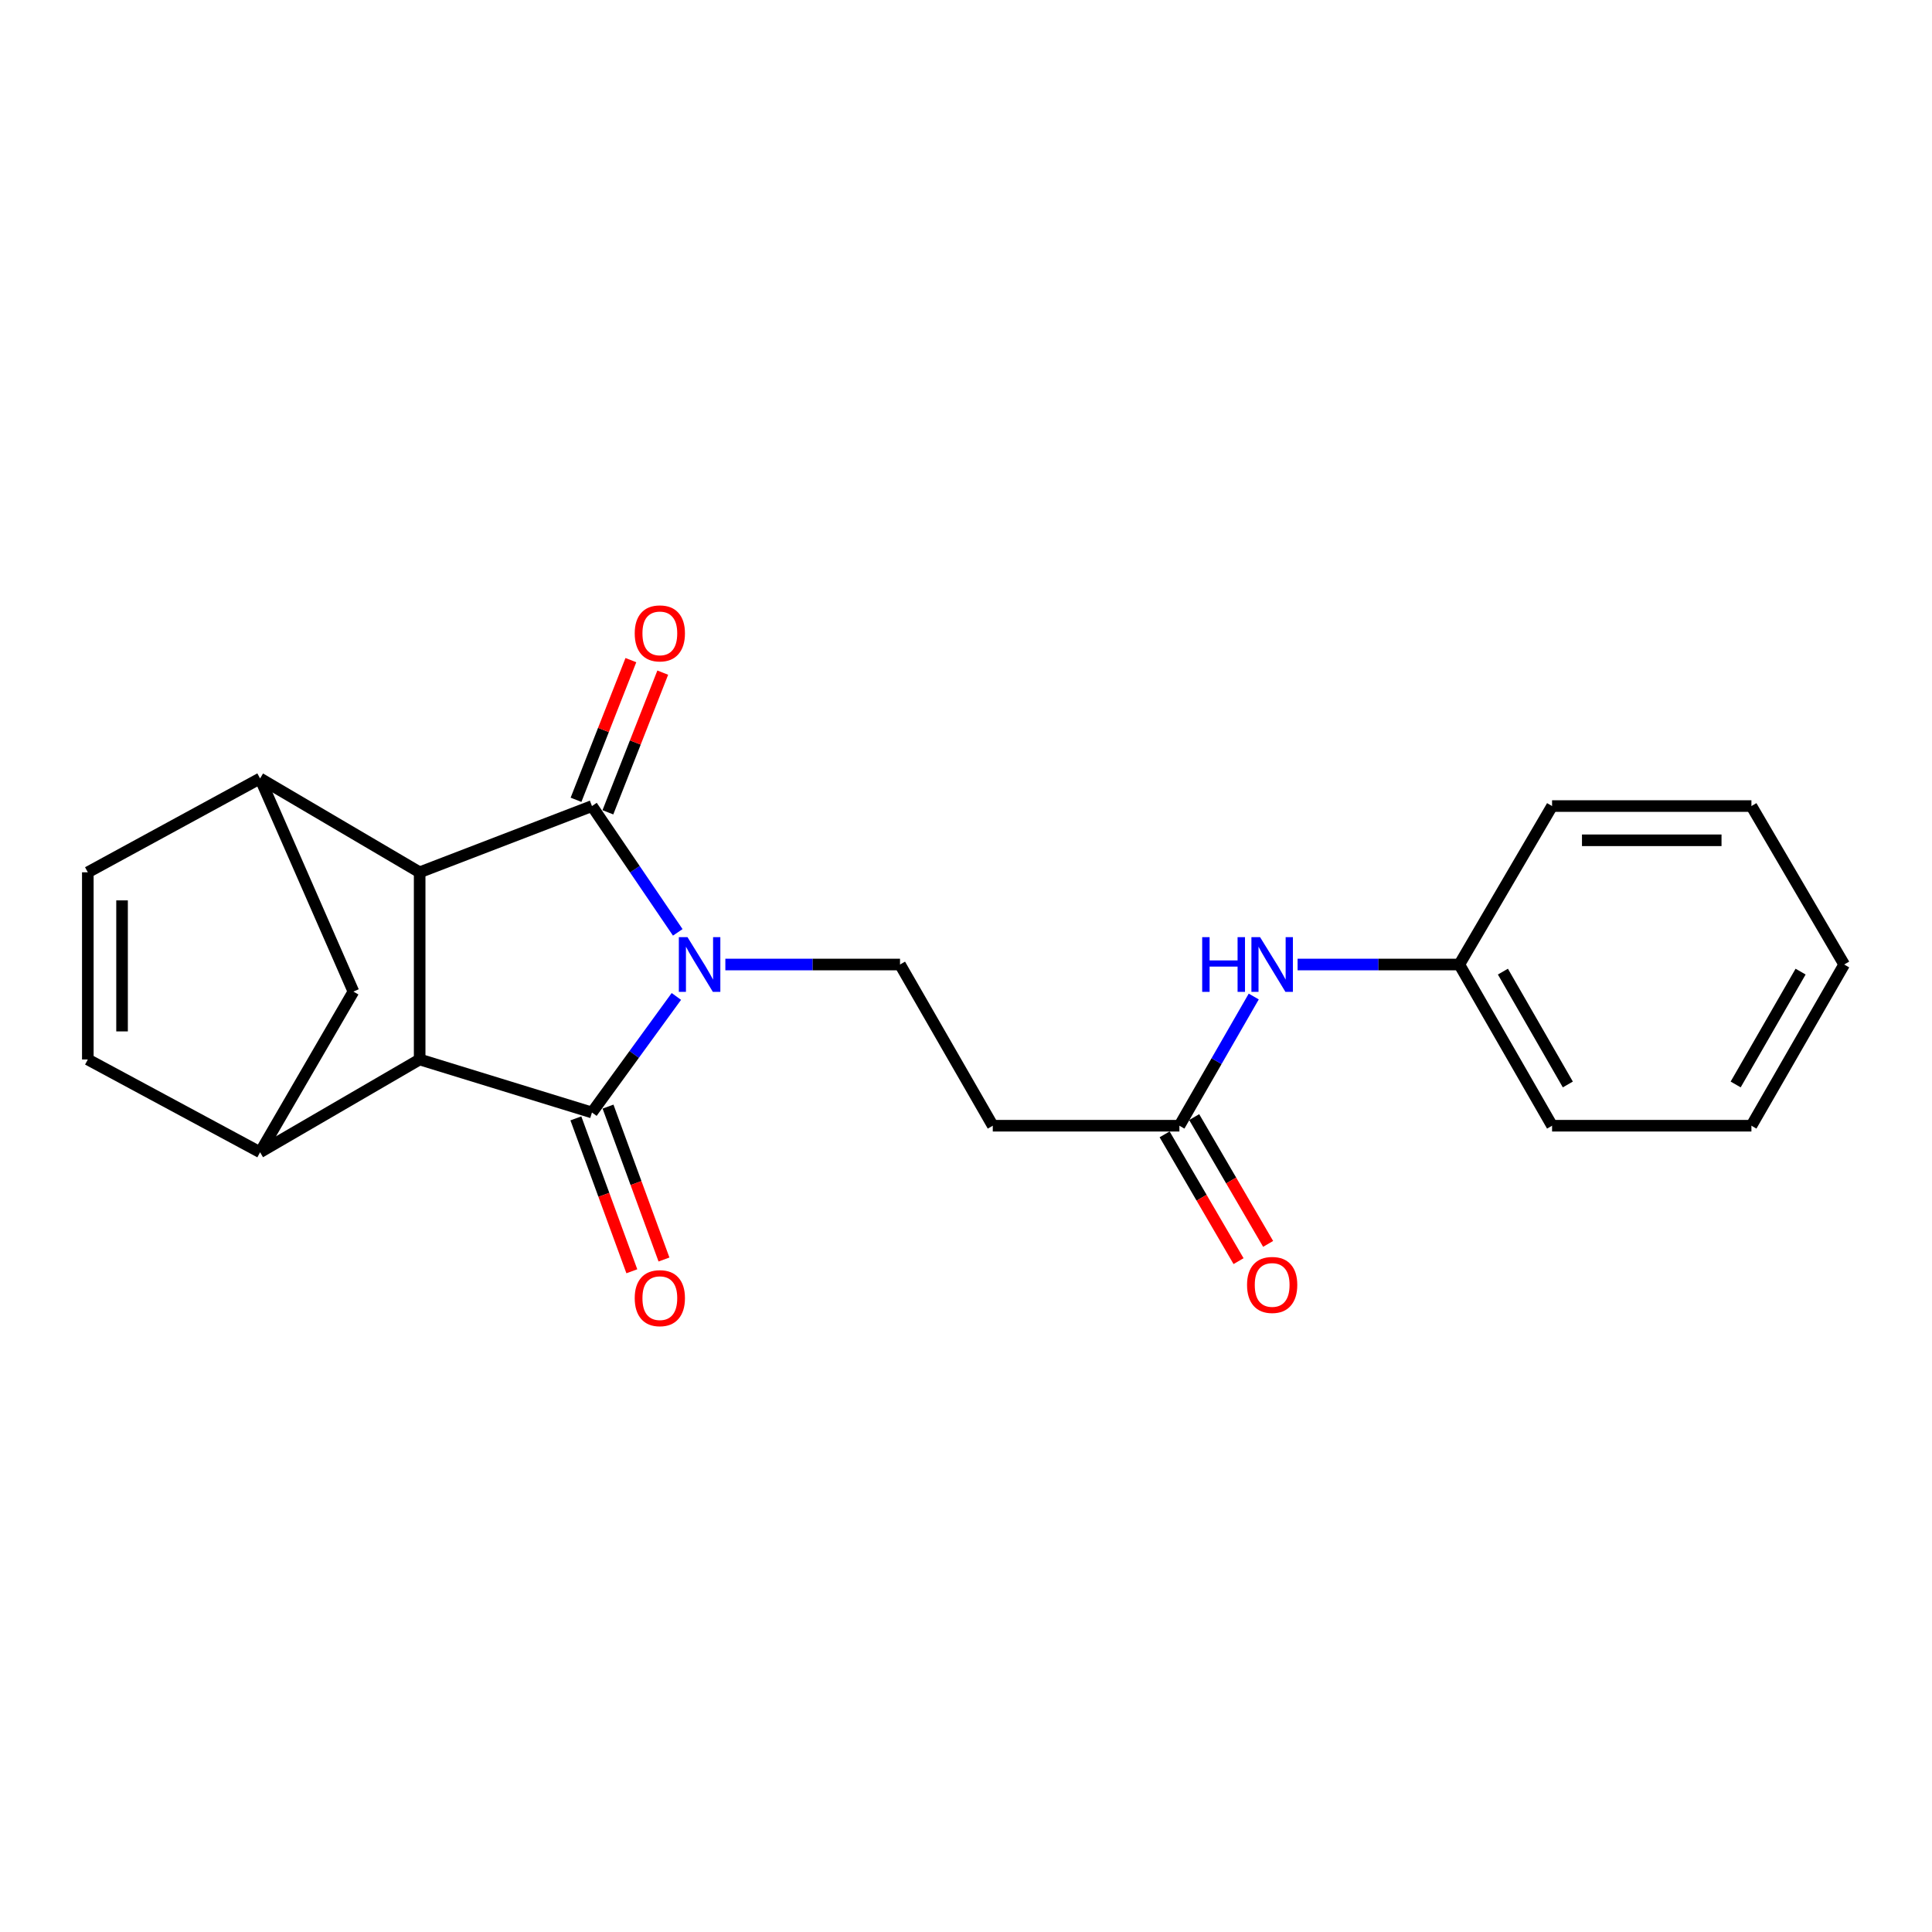 <?xml version='1.0' encoding='iso-8859-1'?>
<svg version='1.1' baseProfile='full'
              xmlns='http://www.w3.org/2000/svg'
                      xmlns:rdkit='http://www.rdkit.org/xml'
                      xmlns:xlink='http://www.w3.org/1999/xlink'
                  xml:space='preserve'
width='1000px' height='1000px' viewBox='0 0 1000 1000'>
<!-- END OF HEADER -->
<rect style='opacity:1.0;fill:#FFFFFF;stroke:none' width='1000' height='1000' x='0' y='0'> </rect>
<path class='bond-0' d='M 350.085,515.757 L 328.24,545.788' style='fill:none;fill-rule:evenodd;stroke:#0000FF;stroke-width:6px;stroke-linecap:butt;stroke-linejoin:miter;stroke-opacity:1' />
<path class='bond-0' d='M 328.24,545.788 L 306.396,575.82' style='fill:none;fill-rule:evenodd;stroke:#000000;stroke-width:6px;stroke-linecap:butt;stroke-linejoin:miter;stroke-opacity:1' />
<path class='bond-1' d='M 350.804,482.59 L 328.6,449.902' style='fill:none;fill-rule:evenodd;stroke:#0000FF;stroke-width:6px;stroke-linecap:butt;stroke-linejoin:miter;stroke-opacity:1' />
<path class='bond-1' d='M 328.6,449.902 L 306.396,417.214' style='fill:none;fill-rule:evenodd;stroke:#000000;stroke-width:6px;stroke-linecap:butt;stroke-linejoin:miter;stroke-opacity:1' />
<path class='bond-6' d='M 375.44,499.229 L 420.645,499.229' style='fill:none;fill-rule:evenodd;stroke:#0000FF;stroke-width:6px;stroke-linecap:butt;stroke-linejoin:miter;stroke-opacity:1' />
<path class='bond-6' d='M 420.645,499.229 L 465.849,499.229' style='fill:none;fill-rule:evenodd;stroke:#000000;stroke-width:6px;stroke-linecap:butt;stroke-linejoin:miter;stroke-opacity:1' />
<path class='bond-3' d='M 306.396,575.82 L 217.214,548.383' style='fill:none;fill-rule:evenodd;stroke:#000000;stroke-width:6px;stroke-linecap:butt;stroke-linejoin:miter;stroke-opacity:1' />
<path class='bond-13' d='M 298.075,578.865 L 312.555,618.439' style='fill:none;fill-rule:evenodd;stroke:#000000;stroke-width:6px;stroke-linecap:butt;stroke-linejoin:miter;stroke-opacity:1' />
<path class='bond-13' d='M 312.555,618.439 L 327.036,658.013' style='fill:none;fill-rule:evenodd;stroke:#FF0000;stroke-width:6px;stroke-linecap:butt;stroke-linejoin:miter;stroke-opacity:1' />
<path class='bond-13' d='M 314.716,572.776 L 329.197,612.35' style='fill:none;fill-rule:evenodd;stroke:#000000;stroke-width:6px;stroke-linecap:butt;stroke-linejoin:miter;stroke-opacity:1' />
<path class='bond-13' d='M 329.197,612.35 L 343.677,651.924' style='fill:none;fill-rule:evenodd;stroke:#FF0000;stroke-width:6px;stroke-linecap:butt;stroke-linejoin:miter;stroke-opacity:1' />
<path class='bond-2' d='M 306.396,417.214 L 217.214,451.502' style='fill:none;fill-rule:evenodd;stroke:#000000;stroke-width:6px;stroke-linecap:butt;stroke-linejoin:miter;stroke-opacity:1' />
<path class='bond-12' d='M 314.643,420.453 L 328.84,384.305' style='fill:none;fill-rule:evenodd;stroke:#000000;stroke-width:6px;stroke-linecap:butt;stroke-linejoin:miter;stroke-opacity:1' />
<path class='bond-12' d='M 328.84,384.305 L 343.037,348.157' style='fill:none;fill-rule:evenodd;stroke:#FF0000;stroke-width:6px;stroke-linecap:butt;stroke-linejoin:miter;stroke-opacity:1' />
<path class='bond-12' d='M 298.149,413.975 L 312.346,377.827' style='fill:none;fill-rule:evenodd;stroke:#000000;stroke-width:6px;stroke-linecap:butt;stroke-linejoin:miter;stroke-opacity:1' />
<path class='bond-12' d='M 312.346,377.827 L 326.544,341.679' style='fill:none;fill-rule:evenodd;stroke:#FF0000;stroke-width:6px;stroke-linecap:butt;stroke-linejoin:miter;stroke-opacity:1' />
<path class='bond-4' d='M 217.214,451.502 L 134.627,402.929' style='fill:none;fill-rule:evenodd;stroke:#000000;stroke-width:6px;stroke-linecap:butt;stroke-linejoin:miter;stroke-opacity:1' />
<path class='bond-22' d='M 217.214,451.502 L 217.214,548.383' style='fill:none;fill-rule:evenodd;stroke:#000000;stroke-width:6px;stroke-linecap:butt;stroke-linejoin:miter;stroke-opacity:1' />
<path class='bond-5' d='M 217.214,548.383 L 134.627,596.395' style='fill:none;fill-rule:evenodd;stroke:#000000;stroke-width:6px;stroke-linecap:butt;stroke-linejoin:miter;stroke-opacity:1' />
<path class='bond-7' d='M 134.627,402.929 L 45.455,451.502' style='fill:none;fill-rule:evenodd;stroke:#000000;stroke-width:6px;stroke-linecap:butt;stroke-linejoin:miter;stroke-opacity:1' />
<path class='bond-9' d='M 134.627,402.929 L 182.925,513.238' style='fill:none;fill-rule:evenodd;stroke:#000000;stroke-width:6px;stroke-linecap:butt;stroke-linejoin:miter;stroke-opacity:1' />
<path class='bond-8' d='M 134.627,596.395 L 45.455,548.383' style='fill:none;fill-rule:evenodd;stroke:#000000;stroke-width:6px;stroke-linecap:butt;stroke-linejoin:miter;stroke-opacity:1' />
<path class='bond-23' d='M 134.627,596.395 L 182.925,513.238' style='fill:none;fill-rule:evenodd;stroke:#000000;stroke-width:6px;stroke-linecap:butt;stroke-linejoin:miter;stroke-opacity:1' />
<path class='bond-11' d='M 465.849,499.229 L 513.861,582.672' style='fill:none;fill-rule:evenodd;stroke:#000000;stroke-width:6px;stroke-linecap:butt;stroke-linejoin:miter;stroke-opacity:1' />
<path class='bond-24' d='M 45.455,451.502 L 45.455,548.383' style='fill:none;fill-rule:evenodd;stroke:#000000;stroke-width:6px;stroke-linecap:butt;stroke-linejoin:miter;stroke-opacity:1' />
<path class='bond-24' d='M 63.175,466.034 L 63.175,533.851' style='fill:none;fill-rule:evenodd;stroke:#000000;stroke-width:6px;stroke-linecap:butt;stroke-linejoin:miter;stroke-opacity:1' />
<path class='bond-10' d='M 610.457,582.672 L 513.861,582.672' style='fill:none;fill-rule:evenodd;stroke:#000000;stroke-width:6px;stroke-linecap:butt;stroke-linejoin:miter;stroke-opacity:1' />
<path class='bond-14' d='M 610.457,582.672 L 629.696,549.234' style='fill:none;fill-rule:evenodd;stroke:#000000;stroke-width:6px;stroke-linecap:butt;stroke-linejoin:miter;stroke-opacity:1' />
<path class='bond-14' d='M 629.696,549.234 L 648.936,515.796' style='fill:none;fill-rule:evenodd;stroke:#0000FF;stroke-width:6px;stroke-linecap:butt;stroke-linejoin:miter;stroke-opacity:1' />
<path class='bond-15' d='M 602.803,587.135 L 621.939,619.949' style='fill:none;fill-rule:evenodd;stroke:#000000;stroke-width:6px;stroke-linecap:butt;stroke-linejoin:miter;stroke-opacity:1' />
<path class='bond-15' d='M 621.939,619.949 L 641.075,652.763' style='fill:none;fill-rule:evenodd;stroke:#FF0000;stroke-width:6px;stroke-linecap:butt;stroke-linejoin:miter;stroke-opacity:1' />
<path class='bond-15' d='M 618.11,578.209 L 637.246,611.022' style='fill:none;fill-rule:evenodd;stroke:#000000;stroke-width:6px;stroke-linecap:butt;stroke-linejoin:miter;stroke-opacity:1' />
<path class='bond-15' d='M 637.246,611.022 L 656.382,643.836' style='fill:none;fill-rule:evenodd;stroke:#FF0000;stroke-width:6px;stroke-linecap:butt;stroke-linejoin:miter;stroke-opacity:1' />
<path class='bond-16' d='M 671.631,499.229 L 713.485,499.229' style='fill:none;fill-rule:evenodd;stroke:#0000FF;stroke-width:6px;stroke-linecap:butt;stroke-linejoin:miter;stroke-opacity:1' />
<path class='bond-16' d='M 713.485,499.229 L 755.34,499.229' style='fill:none;fill-rule:evenodd;stroke:#000000;stroke-width:6px;stroke-linecap:butt;stroke-linejoin:miter;stroke-opacity:1' />
<path class='bond-17' d='M 755.34,499.229 L 803.352,582.672' style='fill:none;fill-rule:evenodd;stroke:#000000;stroke-width:6px;stroke-linecap:butt;stroke-linejoin:miter;stroke-opacity:1' />
<path class='bond-17' d='M 777.901,502.908 L 811.509,561.318' style='fill:none;fill-rule:evenodd;stroke:#000000;stroke-width:6px;stroke-linecap:butt;stroke-linejoin:miter;stroke-opacity:1' />
<path class='bond-18' d='M 755.34,499.229 L 803.352,417.214' style='fill:none;fill-rule:evenodd;stroke:#000000;stroke-width:6px;stroke-linecap:butt;stroke-linejoin:miter;stroke-opacity:1' />
<path class='bond-20' d='M 803.352,582.672 L 906.533,582.672' style='fill:none;fill-rule:evenodd;stroke:#000000;stroke-width:6px;stroke-linecap:butt;stroke-linejoin:miter;stroke-opacity:1' />
<path class='bond-19' d='M 803.352,417.214 L 906.533,417.214' style='fill:none;fill-rule:evenodd;stroke:#000000;stroke-width:6px;stroke-linecap:butt;stroke-linejoin:miter;stroke-opacity:1' />
<path class='bond-19' d='M 818.829,434.934 L 891.056,434.934' style='fill:none;fill-rule:evenodd;stroke:#000000;stroke-width:6px;stroke-linecap:butt;stroke-linejoin:miter;stroke-opacity:1' />
<path class='bond-21' d='M 906.533,417.214 L 954.545,499.229' style='fill:none;fill-rule:evenodd;stroke:#000000;stroke-width:6px;stroke-linecap:butt;stroke-linejoin:miter;stroke-opacity:1' />
<path class='bond-25' d='M 906.533,582.672 L 954.545,499.229' style='fill:none;fill-rule:evenodd;stroke:#000000;stroke-width:6px;stroke-linecap:butt;stroke-linejoin:miter;stroke-opacity:1' />
<path class='bond-25' d='M 898.376,561.318 L 931.984,502.908' style='fill:none;fill-rule:evenodd;stroke:#000000;stroke-width:6px;stroke-linecap:butt;stroke-linejoin:miter;stroke-opacity:1' />
<path  class='atom-0' d='M 355.847 485.069
L 365.127 500.069
Q 366.047 501.549, 367.527 504.229
Q 369.007 506.909, 369.087 507.069
L 369.087 485.069
L 372.847 485.069
L 372.847 513.389
L 368.967 513.389
L 359.007 496.989
Q 357.847 495.069, 356.607 492.869
Q 355.407 490.669, 355.047 489.989
L 355.047 513.389
L 351.367 513.389
L 351.367 485.069
L 355.847 485.069
' fill='#0000FF'/>
<path  class='atom-13' d='M 328.531 327.836
Q 328.531 321.036, 331.891 317.236
Q 335.251 313.436, 341.531 313.436
Q 347.811 313.436, 351.171 317.236
Q 354.531 321.036, 354.531 327.836
Q 354.531 334.716, 351.131 338.636
Q 347.731 342.516, 341.531 342.516
Q 335.291 342.516, 331.891 338.636
Q 328.531 334.756, 328.531 327.836
M 341.531 339.316
Q 345.851 339.316, 348.171 336.436
Q 350.531 333.516, 350.531 327.836
Q 350.531 322.276, 348.171 319.476
Q 345.851 316.636, 341.531 316.636
Q 337.211 316.636, 334.851 319.436
Q 332.531 322.236, 332.531 327.836
Q 332.531 333.556, 334.851 336.436
Q 337.211 339.316, 341.531 339.316
' fill='#FF0000'/>
<path  class='atom-14' d='M 328.531 671.924
Q 328.531 665.124, 331.891 661.324
Q 335.251 657.524, 341.531 657.524
Q 347.811 657.524, 351.171 661.324
Q 354.531 665.124, 354.531 671.924
Q 354.531 678.804, 351.131 682.724
Q 347.731 686.604, 341.531 686.604
Q 335.291 686.604, 331.891 682.724
Q 328.531 678.844, 328.531 671.924
M 341.531 683.404
Q 345.851 683.404, 348.171 680.524
Q 350.531 677.604, 350.531 671.924
Q 350.531 666.364, 348.171 663.564
Q 345.851 660.724, 341.531 660.724
Q 337.211 660.724, 334.851 663.524
Q 332.531 666.324, 332.531 671.924
Q 332.531 677.644, 334.851 680.524
Q 337.211 683.404, 341.531 683.404
' fill='#FF0000'/>
<path  class='atom-15' d='M 622.249 485.069
L 626.089 485.069
L 626.089 497.109
L 640.569 497.109
L 640.569 485.069
L 644.409 485.069
L 644.409 513.389
L 640.569 513.389
L 640.569 500.309
L 626.089 500.309
L 626.089 513.389
L 622.249 513.389
L 622.249 485.069
' fill='#0000FF'/>
<path  class='atom-15' d='M 652.209 485.069
L 661.489 500.069
Q 662.409 501.549, 663.889 504.229
Q 665.369 506.909, 665.449 507.069
L 665.449 485.069
L 669.209 485.069
L 669.209 513.389
L 665.329 513.389
L 655.369 496.989
Q 654.209 495.069, 652.969 492.869
Q 651.769 490.669, 651.409 489.989
L 651.409 513.389
L 647.729 513.389
L 647.729 485.069
L 652.209 485.069
' fill='#0000FF'/>
<path  class='atom-16' d='M 645.469 665.082
Q 645.469 658.282, 648.829 654.482
Q 652.189 650.682, 658.469 650.682
Q 664.749 650.682, 668.109 654.482
Q 671.469 658.282, 671.469 665.082
Q 671.469 671.962, 668.069 675.882
Q 664.669 679.762, 658.469 679.762
Q 652.229 679.762, 648.829 675.882
Q 645.469 672.002, 645.469 665.082
M 658.469 676.562
Q 662.789 676.562, 665.109 673.682
Q 667.469 670.762, 667.469 665.082
Q 667.469 659.522, 665.109 656.722
Q 662.789 653.882, 658.469 653.882
Q 654.149 653.882, 651.789 656.682
Q 649.469 659.482, 649.469 665.082
Q 649.469 670.802, 651.789 673.682
Q 654.149 676.562, 658.469 676.562
' fill='#FF0000'/>
</svg>
